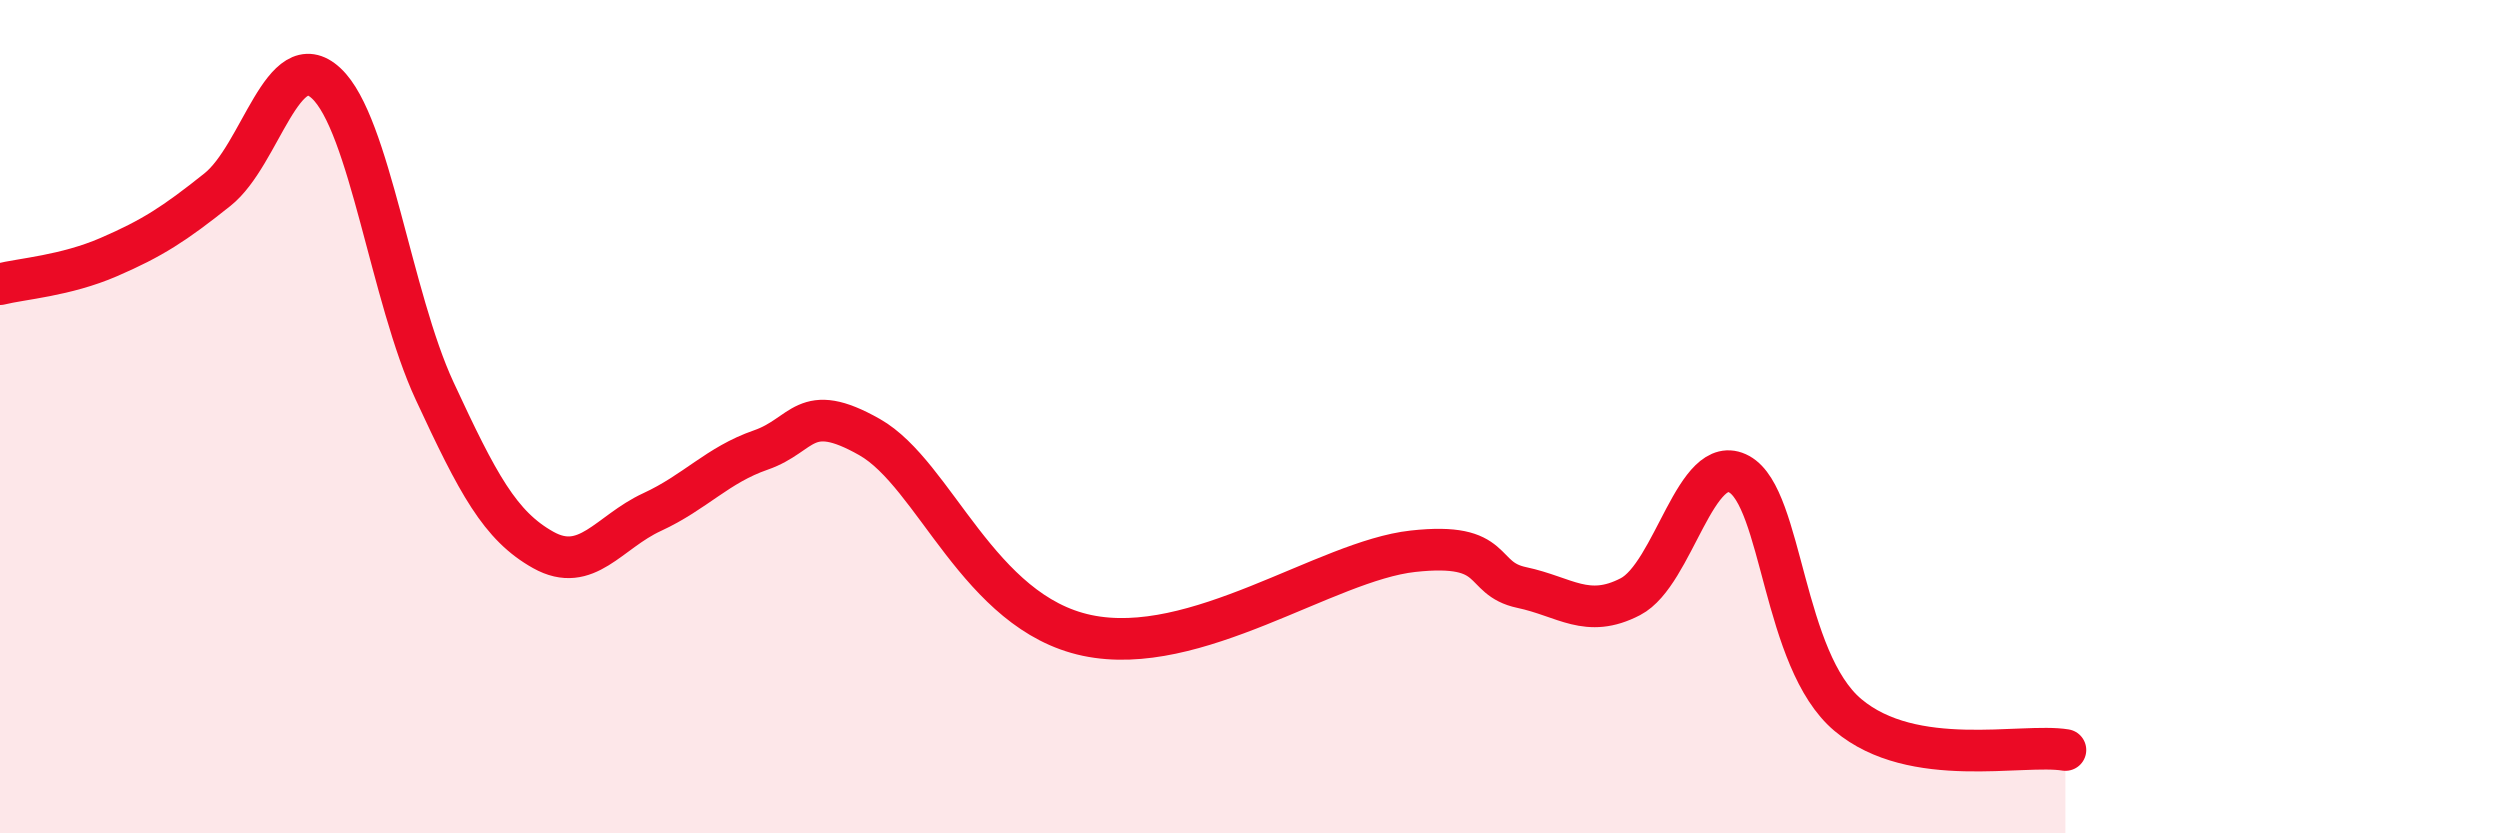 
    <svg width="60" height="20" viewBox="0 0 60 20" xmlns="http://www.w3.org/2000/svg">
      <path
        d="M 0,6.82 C 0.52,6.69 1.57,6.62 2.61,6.17 C 3.65,5.72 4.18,5.38 5.22,4.55 C 6.26,3.72 6.79,1.03 7.83,2 C 8.87,2.97 9.39,7.14 10.43,9.38 C 11.47,11.62 12,12.62 13.04,13.2 C 14.08,13.78 14.61,12.77 15.65,12.29 C 16.69,11.81 17.22,11.16 18.26,10.8 C 19.3,10.44 19.3,9.6 20.87,10.49 C 22.44,11.38 23.48,14.7 26.09,15.25 C 28.7,15.8 31.82,13.46 33.91,13.23 C 36,13 35.48,13.88 36.52,14.1 C 37.56,14.32 38.09,14.86 39.13,14.32 C 40.17,13.78 40.7,10.81 41.74,11.38 C 42.78,11.95 42.78,15.84 44.35,17.16 C 45.92,18.48 48.53,17.83 49.57,18L49.57 20L0 20Z"
        fill="#EB0A25"
        opacity="0.1"
        stroke-linecap="round"
        stroke-linejoin="round"
      />
      <path
        d="M 0,6.82 C 0.52,6.69 1.57,6.62 2.61,6.17 C 3.65,5.72 4.18,5.38 5.22,4.55 C 6.26,3.72 6.79,1.03 7.83,2 C 8.87,2.97 9.39,7.14 10.43,9.38 C 11.47,11.62 12,12.62 13.04,13.2 C 14.08,13.78 14.61,12.77 15.65,12.29 C 16.69,11.81 17.22,11.16 18.26,10.8 C 19.3,10.44 19.3,9.6 20.87,10.49 C 22.44,11.38 23.48,14.7 26.09,15.25 C 28.7,15.8 31.82,13.46 33.91,13.23 C 36,13 35.48,13.88 36.52,14.1 C 37.56,14.32 38.09,14.86 39.13,14.32 C 40.17,13.78 40.7,10.81 41.74,11.38 C 42.78,11.95 42.78,15.84 44.35,17.16 C 45.92,18.48 48.53,17.83 49.57,18"
        stroke="#EB0A25"
        stroke-width="1"
        fill="none"
        stroke-linecap="round"
        stroke-linejoin="round"
      />
    </svg>
  